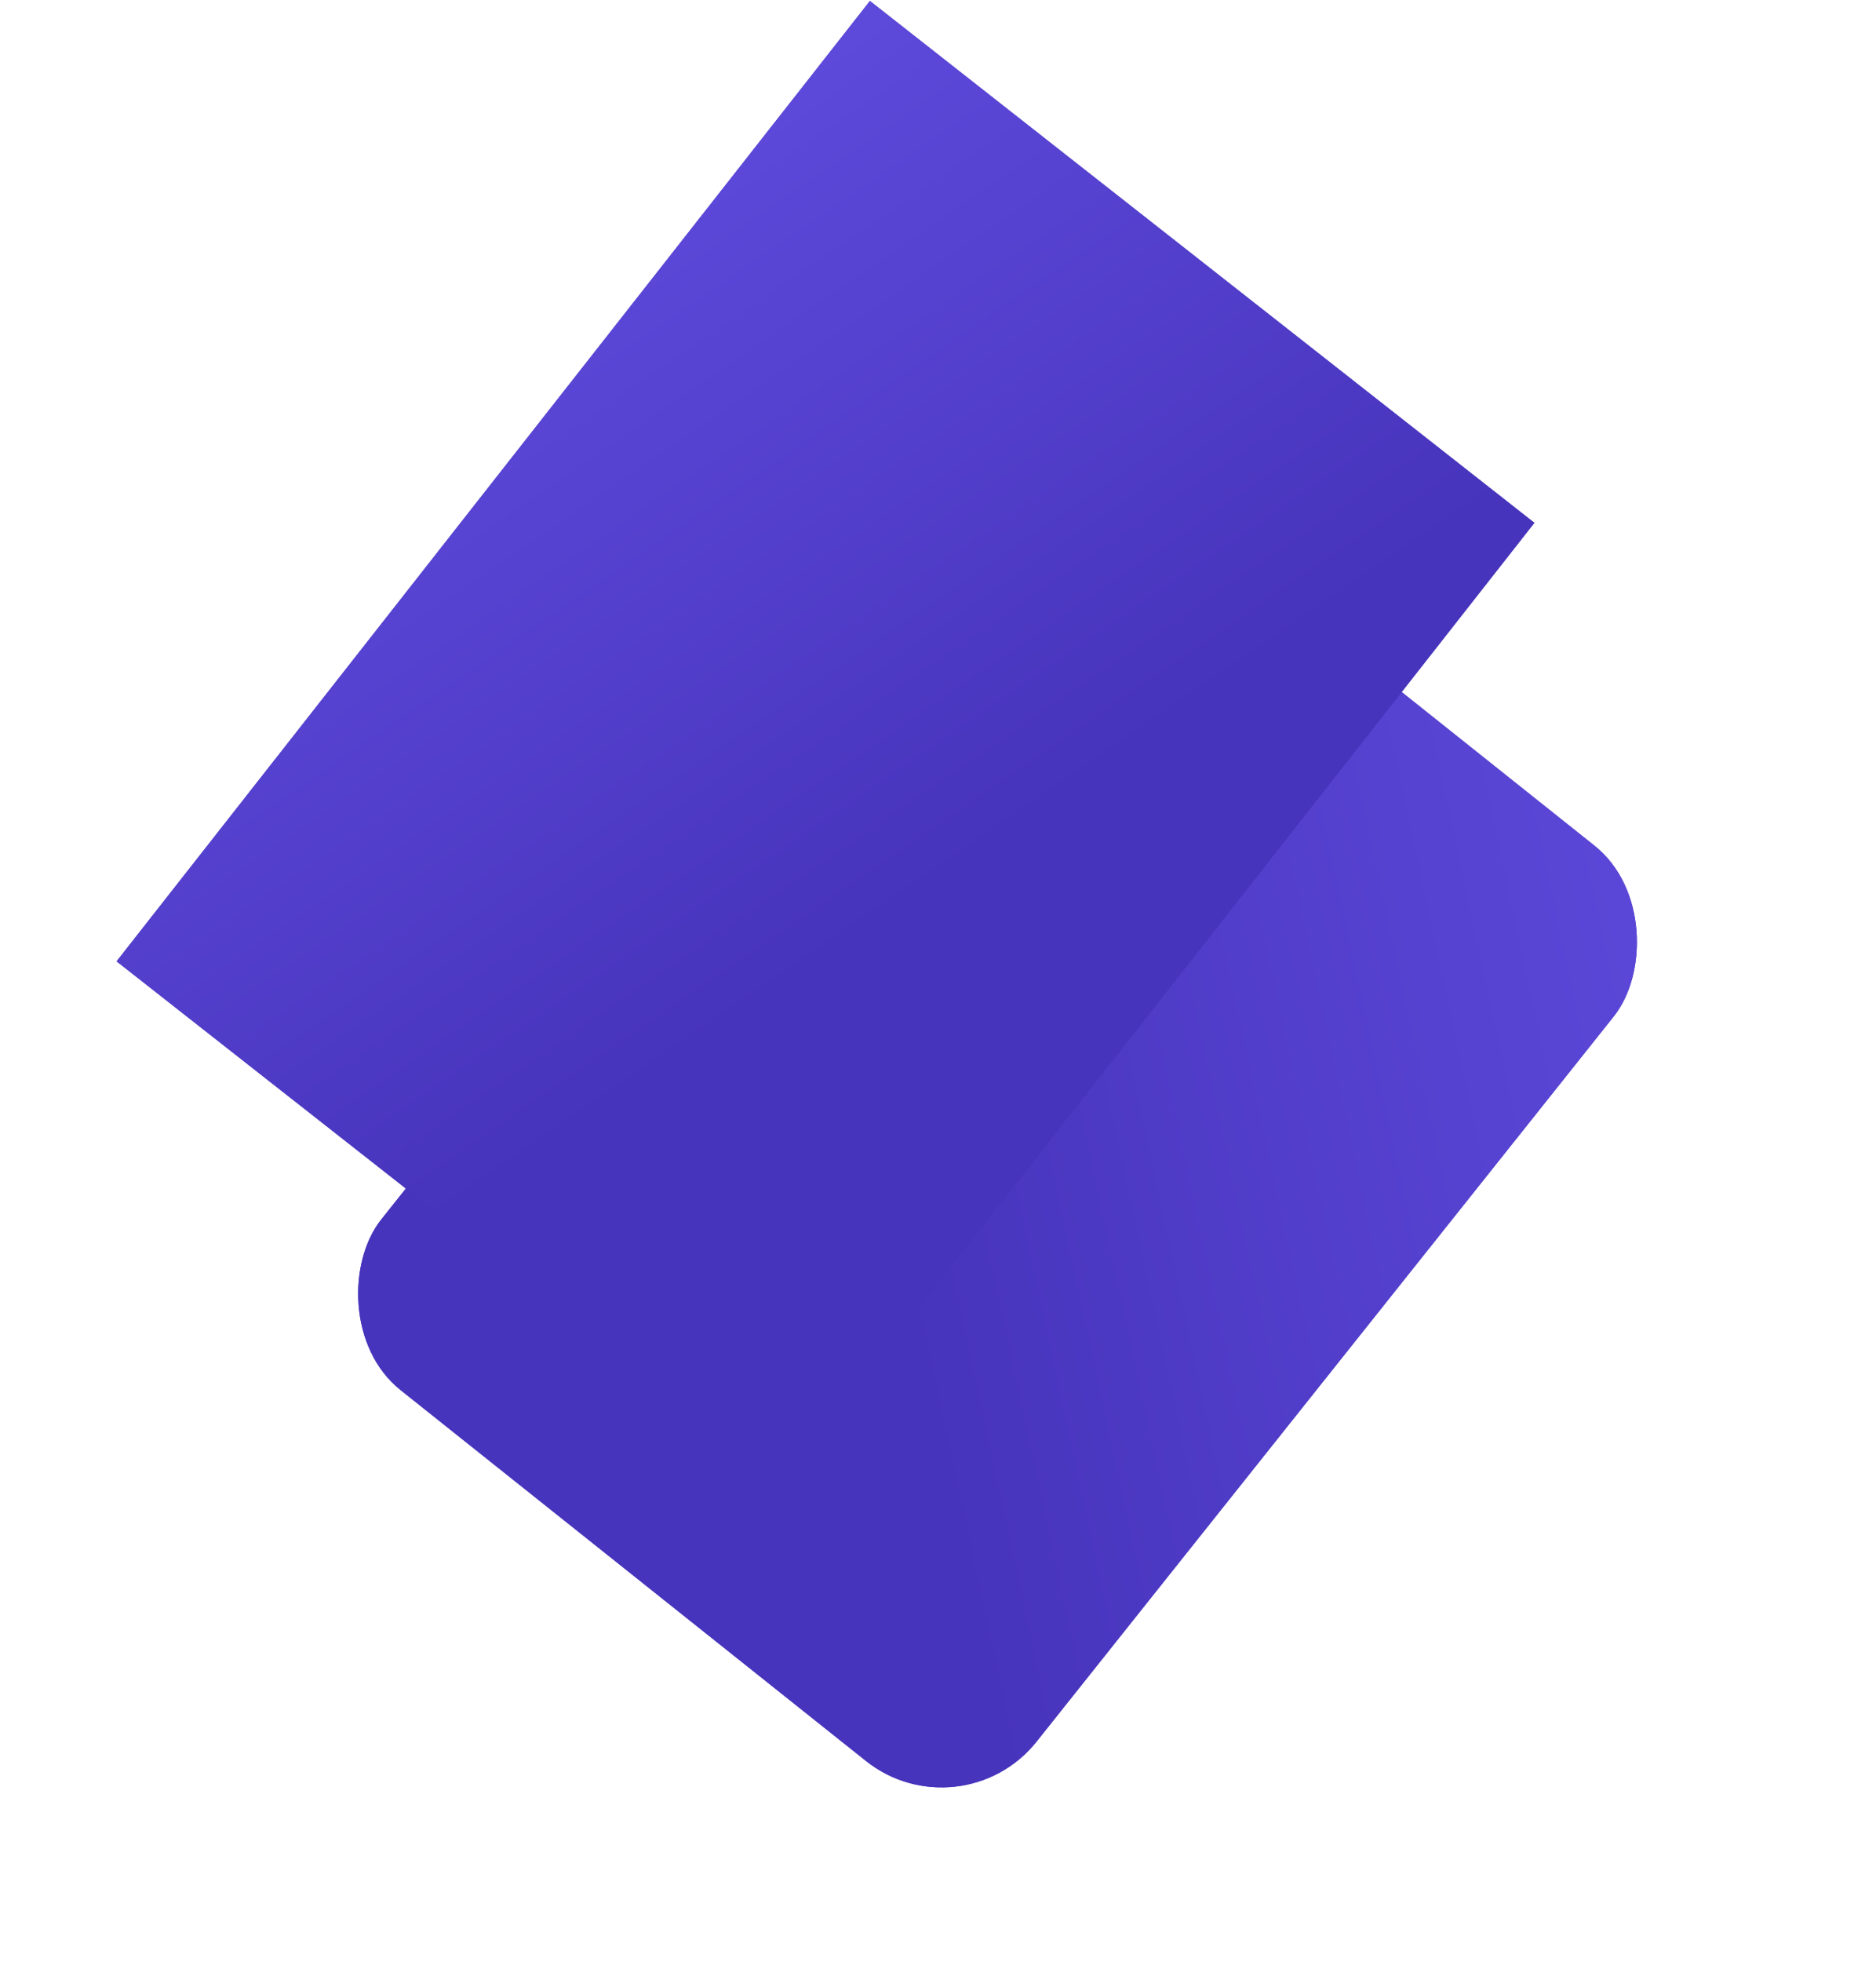 <svg width="309" height="323" viewBox="0 0 309 323" fill="none" xmlns="http://www.w3.org/2000/svg">
<g filter="url(#filter0_dd)">
<rect x="140.338" y="5.707" width="137.976" height="192.609" rx="20" transform="rotate(38.534 140.338 5.707)" fill="#4734BC"/>
<rect x="140.338" y="5.707" width="137.976" height="192.609" rx="20" transform="rotate(38.534 140.338 5.707)" fill="url(#paint0_linear)"/>
</g>
<path d="M143.287 0.159L252.733 86.064L128.649 244.151L19.204 158.246L143.287 0.159Z" fill="#4734BC"/>
<path d="M143.287 0.159L252.733 86.064L128.649 244.151L19.204 158.246L143.287 0.159Z" fill="url(#paint1_linear)"/>
<defs>
<filter id="filter0_dd" x="0.346" y="5.707" width="307.922" height="316.623" filterUnits="userSpaceOnUse" color-interpolation-filters="sRGB">
<feFlood flood-opacity="0" result="BackgroundImageFix"/>
<feColorMatrix in="SourceAlpha" type="matrix" values="0 0 0 0 0 0 0 0 0 0 0 0 0 0 0 0 0 0 127 0"/>
<feOffset dx="20" dy="40"/>
<feGaussianBlur stdDeviation="20"/>
<feColorMatrix type="matrix" values="0 0 0 0 0 0 0 0 0 0 0 0 0 0 0 0 0 0 0.2 0"/>
<feBlend mode="normal" in2="BackgroundImageFix" result="effect1_dropShadow"/>
<feColorMatrix in="SourceAlpha" type="matrix" values="0 0 0 0 0 0 0 0 0 0 0 0 0 0 0 0 0 0 127 0"/>
<feOffset dx="10" dy="20"/>
<feGaussianBlur stdDeviation="10"/>
<feColorMatrix type="matrix" values="0 0 0 0 0 0 0 0 0 0 0 0 0 0 0 0 0 0 0.2 0"/>
<feBlend mode="normal" in2="effect1_dropShadow" result="effect2_dropShadow"/>
<feBlend mode="normal" in="SourceGraphic" in2="effect2_dropShadow" result="shape"/>
</filter>
<linearGradient id="paint0_linear" x1="280.187" y1="-22.634" x2="176.467" y2="104.023" gradientUnits="userSpaceOnUse">
<stop stop-color="#604CDE"/>
<stop offset="1" stop-color="#4734BC"/>
</linearGradient>
<linearGradient id="paint1_linear" x1="83.233" y1="25.06" x2="162.175" y2="140.567" gradientUnits="userSpaceOnUse">
<stop stop-color="#604CDE"/>
<stop offset="1" stop-color="#4734BC"/>
</linearGradient>
</defs>
</svg>
